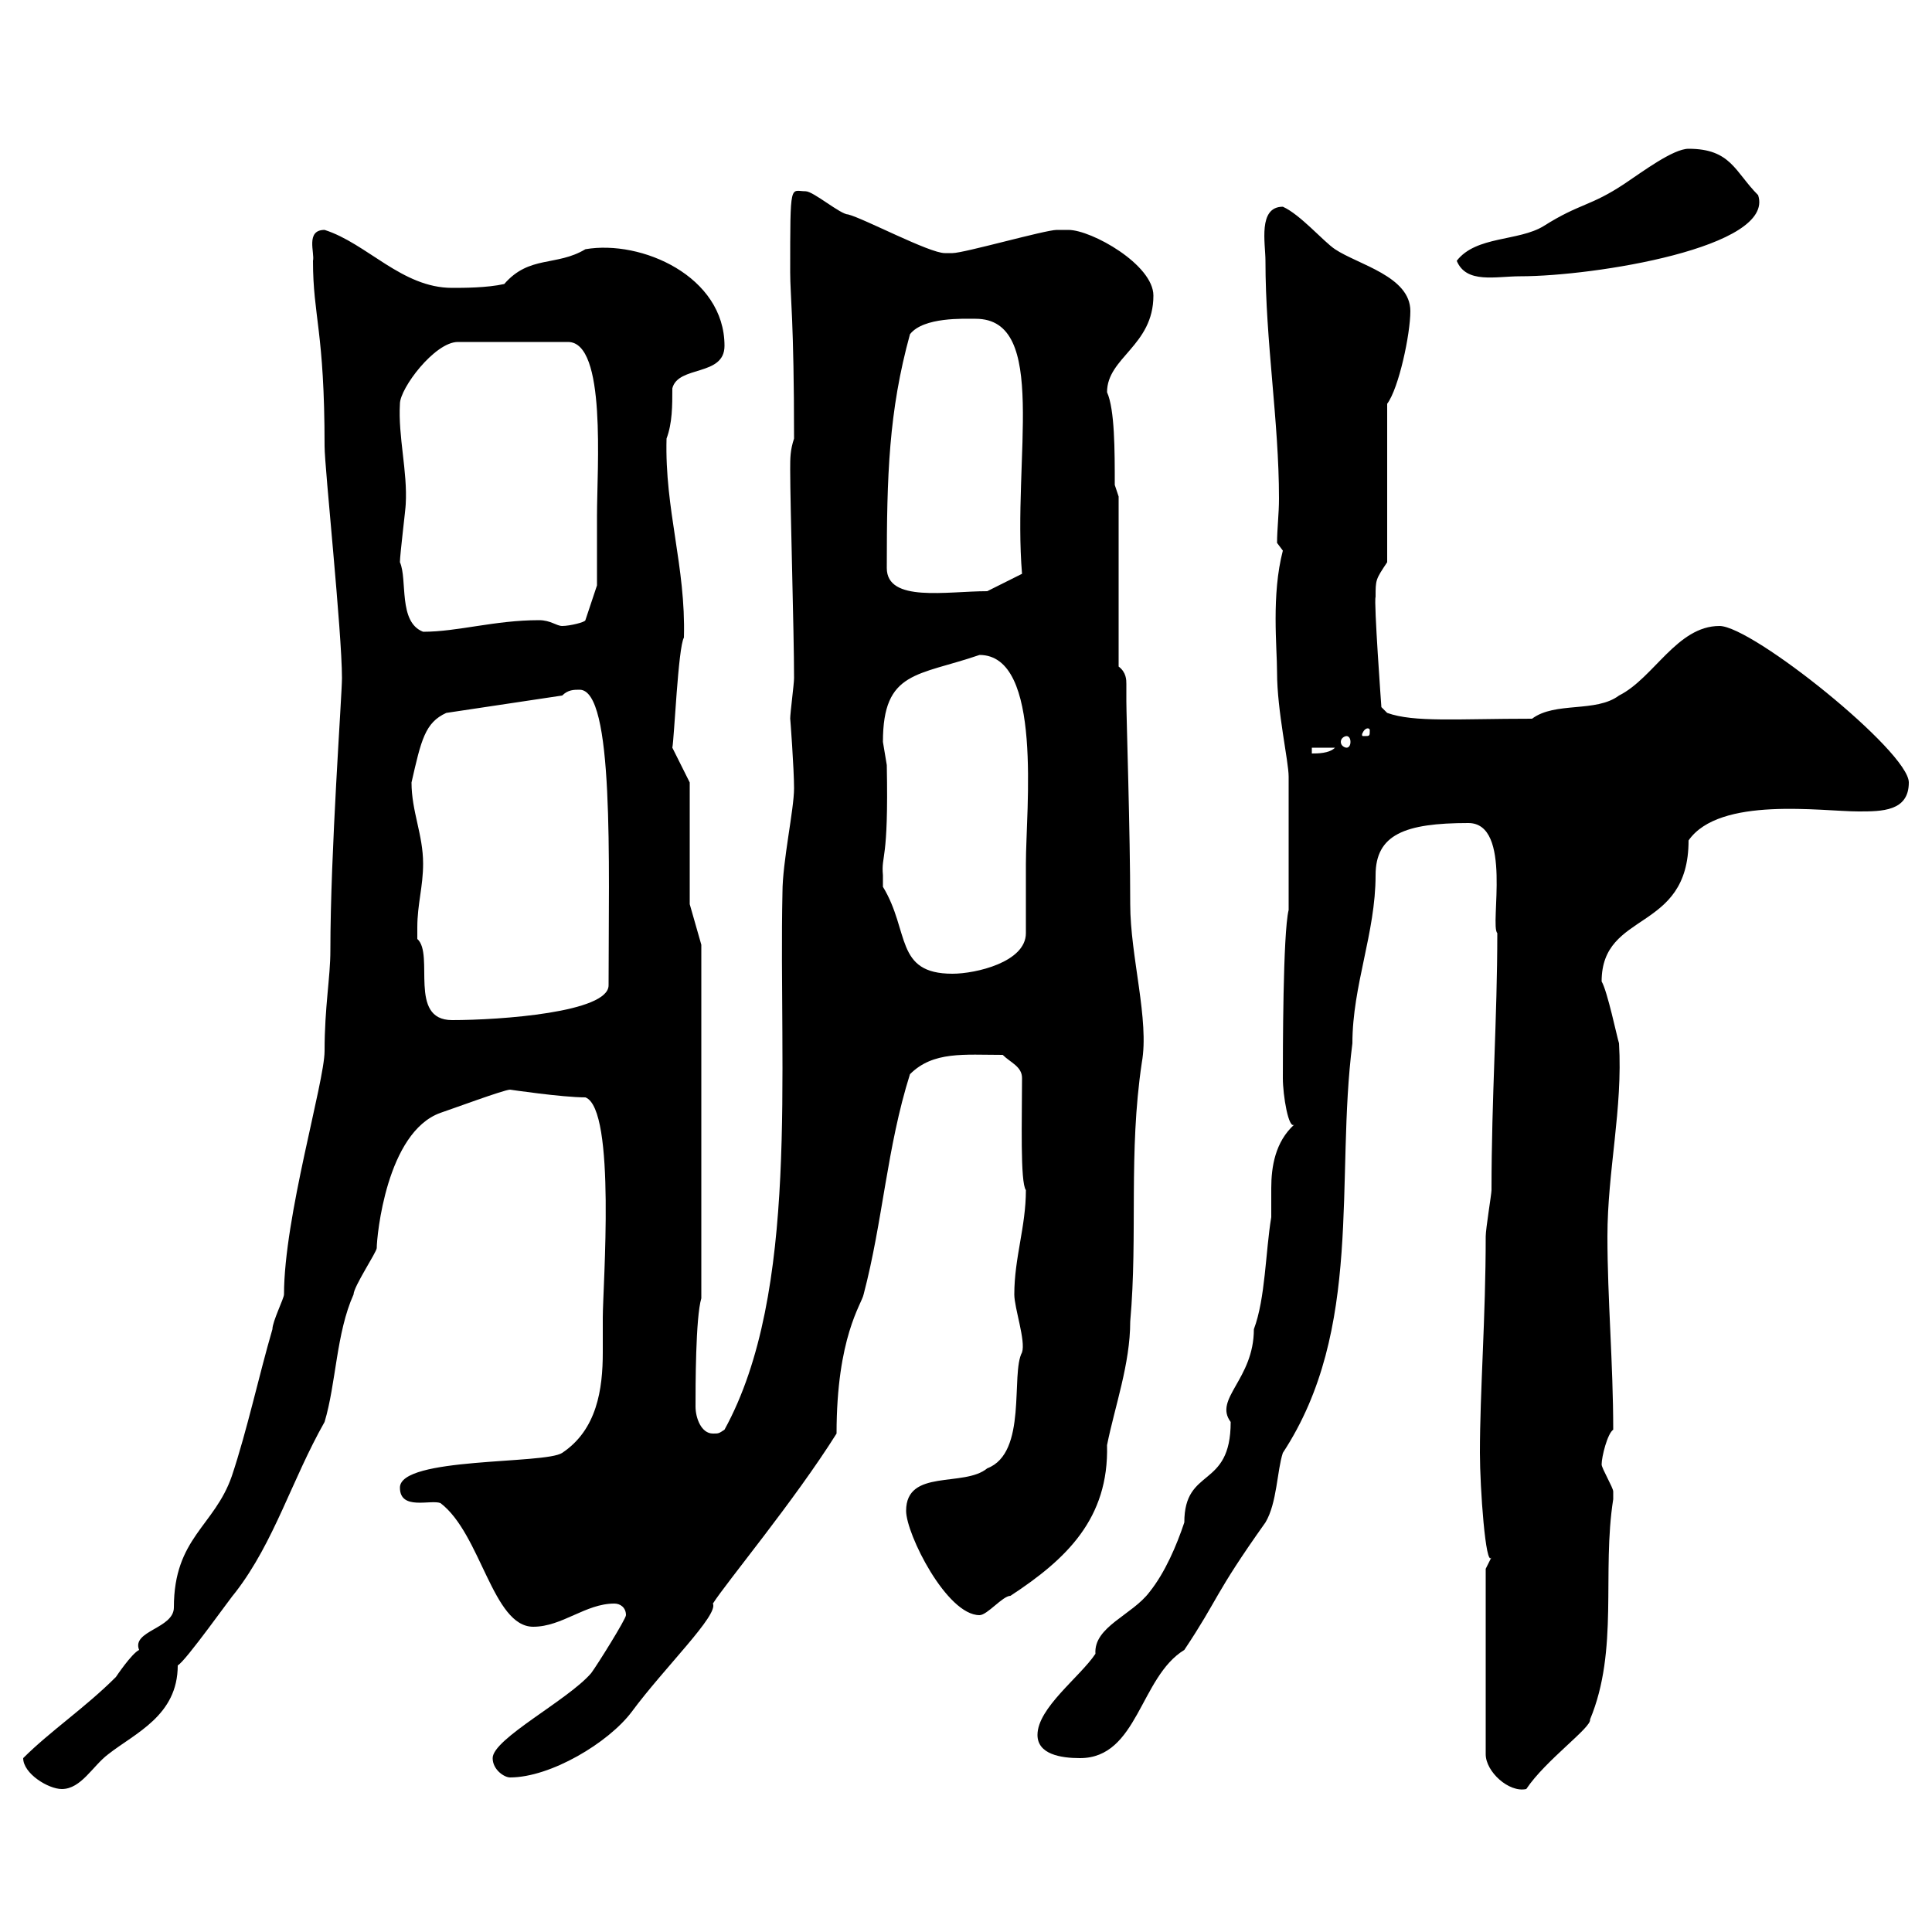 <svg xmlns="http://www.w3.org/2000/svg" xmlns:xlink="http://www.w3.org/1999/xlink" width="300" height="300"><path d="M3.60 273C3.60 275.40 7.50 277.80 9.60 277.80C12.60 277.80 14.40 274.20 16.80 272.40C21 269.10 27.60 266.40 27.60 258.60C28.80 258 36 247.80 36.60 247.20C42.60 239.40 45.30 229.80 50.40 220.80C52.20 214.80 52.20 207 54.90 201C54.90 199.80 58.50 194.40 58.50 193.80C58.50 192 60 175.80 68.40 172.80C70.20 172.20 78.30 169.20 79.20 169.20C79.20 169.20 87.30 170.40 90.90 170.40C95.70 172.20 93.60 199.80 93.60 204.60C93.60 206.40 93.60 208.20 93.60 210C93.60 215.70 92.70 222 87.30 225.60C84.60 227.40 62.10 226.20 62.10 231C62.10 234.60 66.90 232.80 68.40 233.40C74.70 238.20 76.50 252.60 82.80 252.60C87.30 252.60 90.90 249 95.40 249C96.30 249 97.20 249.60 97.20 250.80C97.20 251.40 92.70 258.60 91.80 259.80C88.20 264 76.50 270 76.50 273C76.50 274.80 78.30 276 79.20 276C85.50 276 94.50 270.60 98.10 265.80C103.20 258.90 111.60 250.80 110.70 249C112.80 245.70 123.30 233.10 129.90 222.60C129.90 207.60 133.80 202.50 134.10 201C137.10 189.60 137.70 178.20 141.30 166.80C144.90 163.20 149.70 163.80 155.70 163.80C156.90 165 158.70 165.60 158.70 167.40C158.70 173.70 158.40 183.60 159.30 184.80C159.30 190.50 157.50 195.30 157.50 201C157.50 203.10 159.30 208.20 158.70 210C156.90 213.30 159.60 225.60 153.30 228C149.70 231 140.70 228 140.70 234.60C140.70 238.20 147 250.80 152.10 250.80C153.30 250.80 155.70 247.80 156.90 247.80C165.60 242.10 172.20 235.80 171.90 224.40C173.10 218.40 175.50 211.80 175.50 205.20C176.70 191.70 175.20 179.10 177.30 165C178.50 158.40 175.50 148.50 175.50 140.40C175.50 129.30 174.90 111.30 174.90 108.90C174.90 108 174.90 107.40 174.90 106.20C174.90 105.60 174.90 104.40 173.70 103.50L173.70 77.10L173.10 75.30C173.10 69.90 173.10 63.60 171.90 60.90C171.90 55.50 179.10 53.70 179.10 45.90C179.10 41.10 169.50 35.70 165.90 35.70C164.70 35.70 164.10 35.70 164.10 35.70C162.30 35.70 149.70 39.30 147.90 39.30C147.90 39.30 147.90 39.30 146.70 39.30C144.30 39.30 134.10 33.90 131.70 33.30C130.50 33.30 126.30 29.70 125.10 29.70C122.70 29.70 122.70 27.90 122.70 42.30C122.70 45.90 123.30 49.80 123.30 68.10C122.70 69.90 122.70 71.10 122.70 72.90C122.70 78.60 123.30 98.10 123.30 105.30C123.30 106.20 122.70 110.70 122.70 111.60C122.70 111.30 123.30 119.40 123.30 122.40C123.30 125.70 121.50 133.80 121.50 138.60C120.90 166.20 124.20 200.70 112.50 222C111.60 222.60 111.60 222.60 110.70 222.60C108.90 222.60 108 220.20 108 218.40C108 215.40 108 204.60 108.90 201.60L108.90 146.70L107.10 140.40L107.10 121.50L104.40 116.10C104.70 114.60 105.30 100.50 106.20 99C106.50 87.90 103.20 79.20 103.50 68.10C104.40 65.70 104.40 63 104.40 60.30C105.30 56.70 112.50 58.50 112.50 53.70C112.50 42.90 99.60 37.20 90.90 38.70C86.40 41.40 82.20 39.60 78.30 44.10C75.60 44.70 72 44.70 70.20 44.70C62.40 44.70 57 37.80 50.40 35.70C47.40 35.70 48.90 39.30 48.60 40.50C48.60 49.20 50.40 51.30 50.40 69.30C50.40 72.60 53.10 98.10 53.10 105.30C53.10 108 51.30 132.30 51.30 147.60C51.30 151.80 50.40 156.30 50.40 163.20C50.40 168 44.10 189 44.10 201C44.10 201.60 42.30 205.20 42.30 206.40C40.20 213.60 38.40 222 36 229.20C33.30 237 27 238.80 27 249.60C27 252.90 20.40 253.20 21.60 256.20C20.40 256.80 18 260.40 18 260.40C13.20 265.20 7.80 268.80 3.60 273ZM230.70 243.60L230.70 272.40C230.70 275.10 234.30 278.40 237 277.80C240 273.30 247.20 268.20 246.90 267C251.40 256.20 248.70 244.20 250.50 232.80C250.50 232.80 250.50 232.80 250.50 231.60C250.50 231 248.70 228 248.70 227.40C248.70 226.20 249.60 222.60 250.50 222C250.50 211.80 249.60 201.60 249.60 192C249.60 181.80 252 172.20 251.40 162C251.10 161.10 249.60 153.90 248.70 152.40C248.70 141.30 262.20 144.90 262.20 130.50C267 123.60 282.90 126 288.60 126C292.20 126 296.40 126 296.40 121.50C296.40 116.70 272.10 97.20 267 97.20C260.40 97.20 256.80 105.30 251.40 108C247.80 110.70 241.50 108.90 237.90 111.60C226.20 111.60 219.60 112.20 215.40 110.70L214.50 109.80C214.50 109.80 213.30 93.30 213.60 92.70C213.60 90 213.60 90 215.40 87.30L215.40 62.70C217.20 60.30 219 51.90 219 48.30C219 42.90 210.90 41.10 207.30 38.70C205.50 37.50 201.90 33.30 199.20 32.10C195.30 32.10 196.50 37.80 196.50 40.50C196.50 53.10 198.60 65.40 198.60 77.40C198.60 79.80 198.30 82.20 198.30 84.30L199.20 85.50C197.40 92.40 198.30 100.50 198.30 104.40C198.30 110.40 200.10 118.20 200.10 120.60C200.10 123.30 200.10 135.90 200.10 138.60L200.10 141.30C199.20 144.90 199.20 163.80 199.20 167.40C199.20 170.10 200.10 175.50 201 174.60C198 177.30 197.40 181.20 197.40 184.50C197.40 186.30 197.40 187.80 197.40 189C196.50 194.40 196.50 201.60 194.70 206.40C194.70 214.20 188.40 217.20 191.10 220.80C191.10 231.30 183.90 227.70 183.90 236.40C182.70 240 180.90 244.20 178.50 247.20C175.80 250.80 169.80 252.60 170.10 256.80C167.70 260.40 161.10 265.20 161.10 269.40C161.10 272.40 164.70 273 167.70 273C176.70 273 177 260.40 183.90 256.20C189.30 248.10 188.40 247.80 196.50 236.40C198.30 233.40 198.30 228.30 199.20 225.60C211.80 206.40 207.30 183 210 162C210 153 213.60 144.90 213.60 135.90C213.60 129.60 218.10 127.80 228 127.80C234.90 127.80 231.30 143.70 232.50 144.90C232.50 158.10 231.60 170.40 231.60 184.80C231.60 185.40 230.70 190.80 230.70 192C230.70 204.60 229.80 216 229.80 225.60C229.80 231 230.70 243.60 231.60 241.80C231.60 241.80 230.70 243.60 230.70 243.60ZM64.80 144C64.80 140.40 65.70 137.70 65.70 134.10C65.70 129.60 63.90 126 63.90 121.50C65.40 114.90 66 112.20 69.30 110.70L87.30 108C88.20 107.10 89.10 107.10 90 107.10C95.40 107.10 94.50 133.80 94.50 153C94.50 157.20 77.70 158.40 70.20 158.40C63.30 158.40 67.50 148.20 64.80 145.80C64.80 145.80 64.80 144.90 64.80 144ZM137.10 135.90C136.80 132.60 138 134.10 137.70 118.80C137.70 118.80 137.10 115.20 137.10 115.20C137.10 104.10 142.50 105 152.10 101.70C162 101.70 159.30 125.70 159.30 134.10C159.30 135.90 159.30 143.10 159.30 144.90C159.30 149.40 151.50 151.20 147.90 151.20C138.90 151.20 141.30 144.60 137.10 137.70C137.10 137.70 137.10 136.80 137.10 135.90ZM203.70 116.10L207.30 116.10C206.40 117 204.60 117 203.70 117ZM209.10 114.30C209.40 114.30 209.70 114.60 209.70 115.20C209.70 115.80 209.40 116.10 209.10 116.10C208.80 116.10 208.20 115.80 208.20 115.20C208.20 114.60 208.80 114.30 209.10 114.30ZM212.70 113.40C212.70 114.30 212.70 114.30 211.80 114.30C211.50 114.30 211.50 114.30 211.50 114C211.50 114 211.80 113.10 212.40 113.10C212.40 113.10 212.70 113.10 212.70 113.40ZM62.10 87.30C62.10 86.10 63 78.90 63 78.30C63.30 73.20 61.80 67.80 62.10 62.70C62.10 60.30 67.50 53.10 71.10 53.10L88.20 53.10C94.20 53.10 92.70 72.60 92.70 80.10C92.70 82.50 92.70 90.90 92.70 90.90L90.90 96.30C90.90 96.60 88.50 97.20 87.30 97.20C86.40 97.20 85.50 96.30 83.70 96.30C76.80 96.30 71.10 98.10 65.70 98.10C61.80 96.60 63.30 90 62.10 87.30ZM137.70 88.20C137.70 73.80 138 63.90 141.30 51.90C143.40 49.20 149.70 49.50 151.50 49.50C162.90 49.50 157.20 71.10 158.70 89.10L153.30 91.80C147 91.80 137.70 93.60 137.70 88.20ZM226.20 40.50C227.70 44.10 232.20 42.90 236.10 42.90C247.50 42.90 275.70 38.40 273 30.30C269.40 26.70 268.80 23.10 262.20 23.10C259.80 23.10 255 26.70 252.30 28.50C246.90 32.10 245.40 31.50 239.70 35.10C235.80 37.50 229.20 36.60 226.20 40.50Z"/></svg>